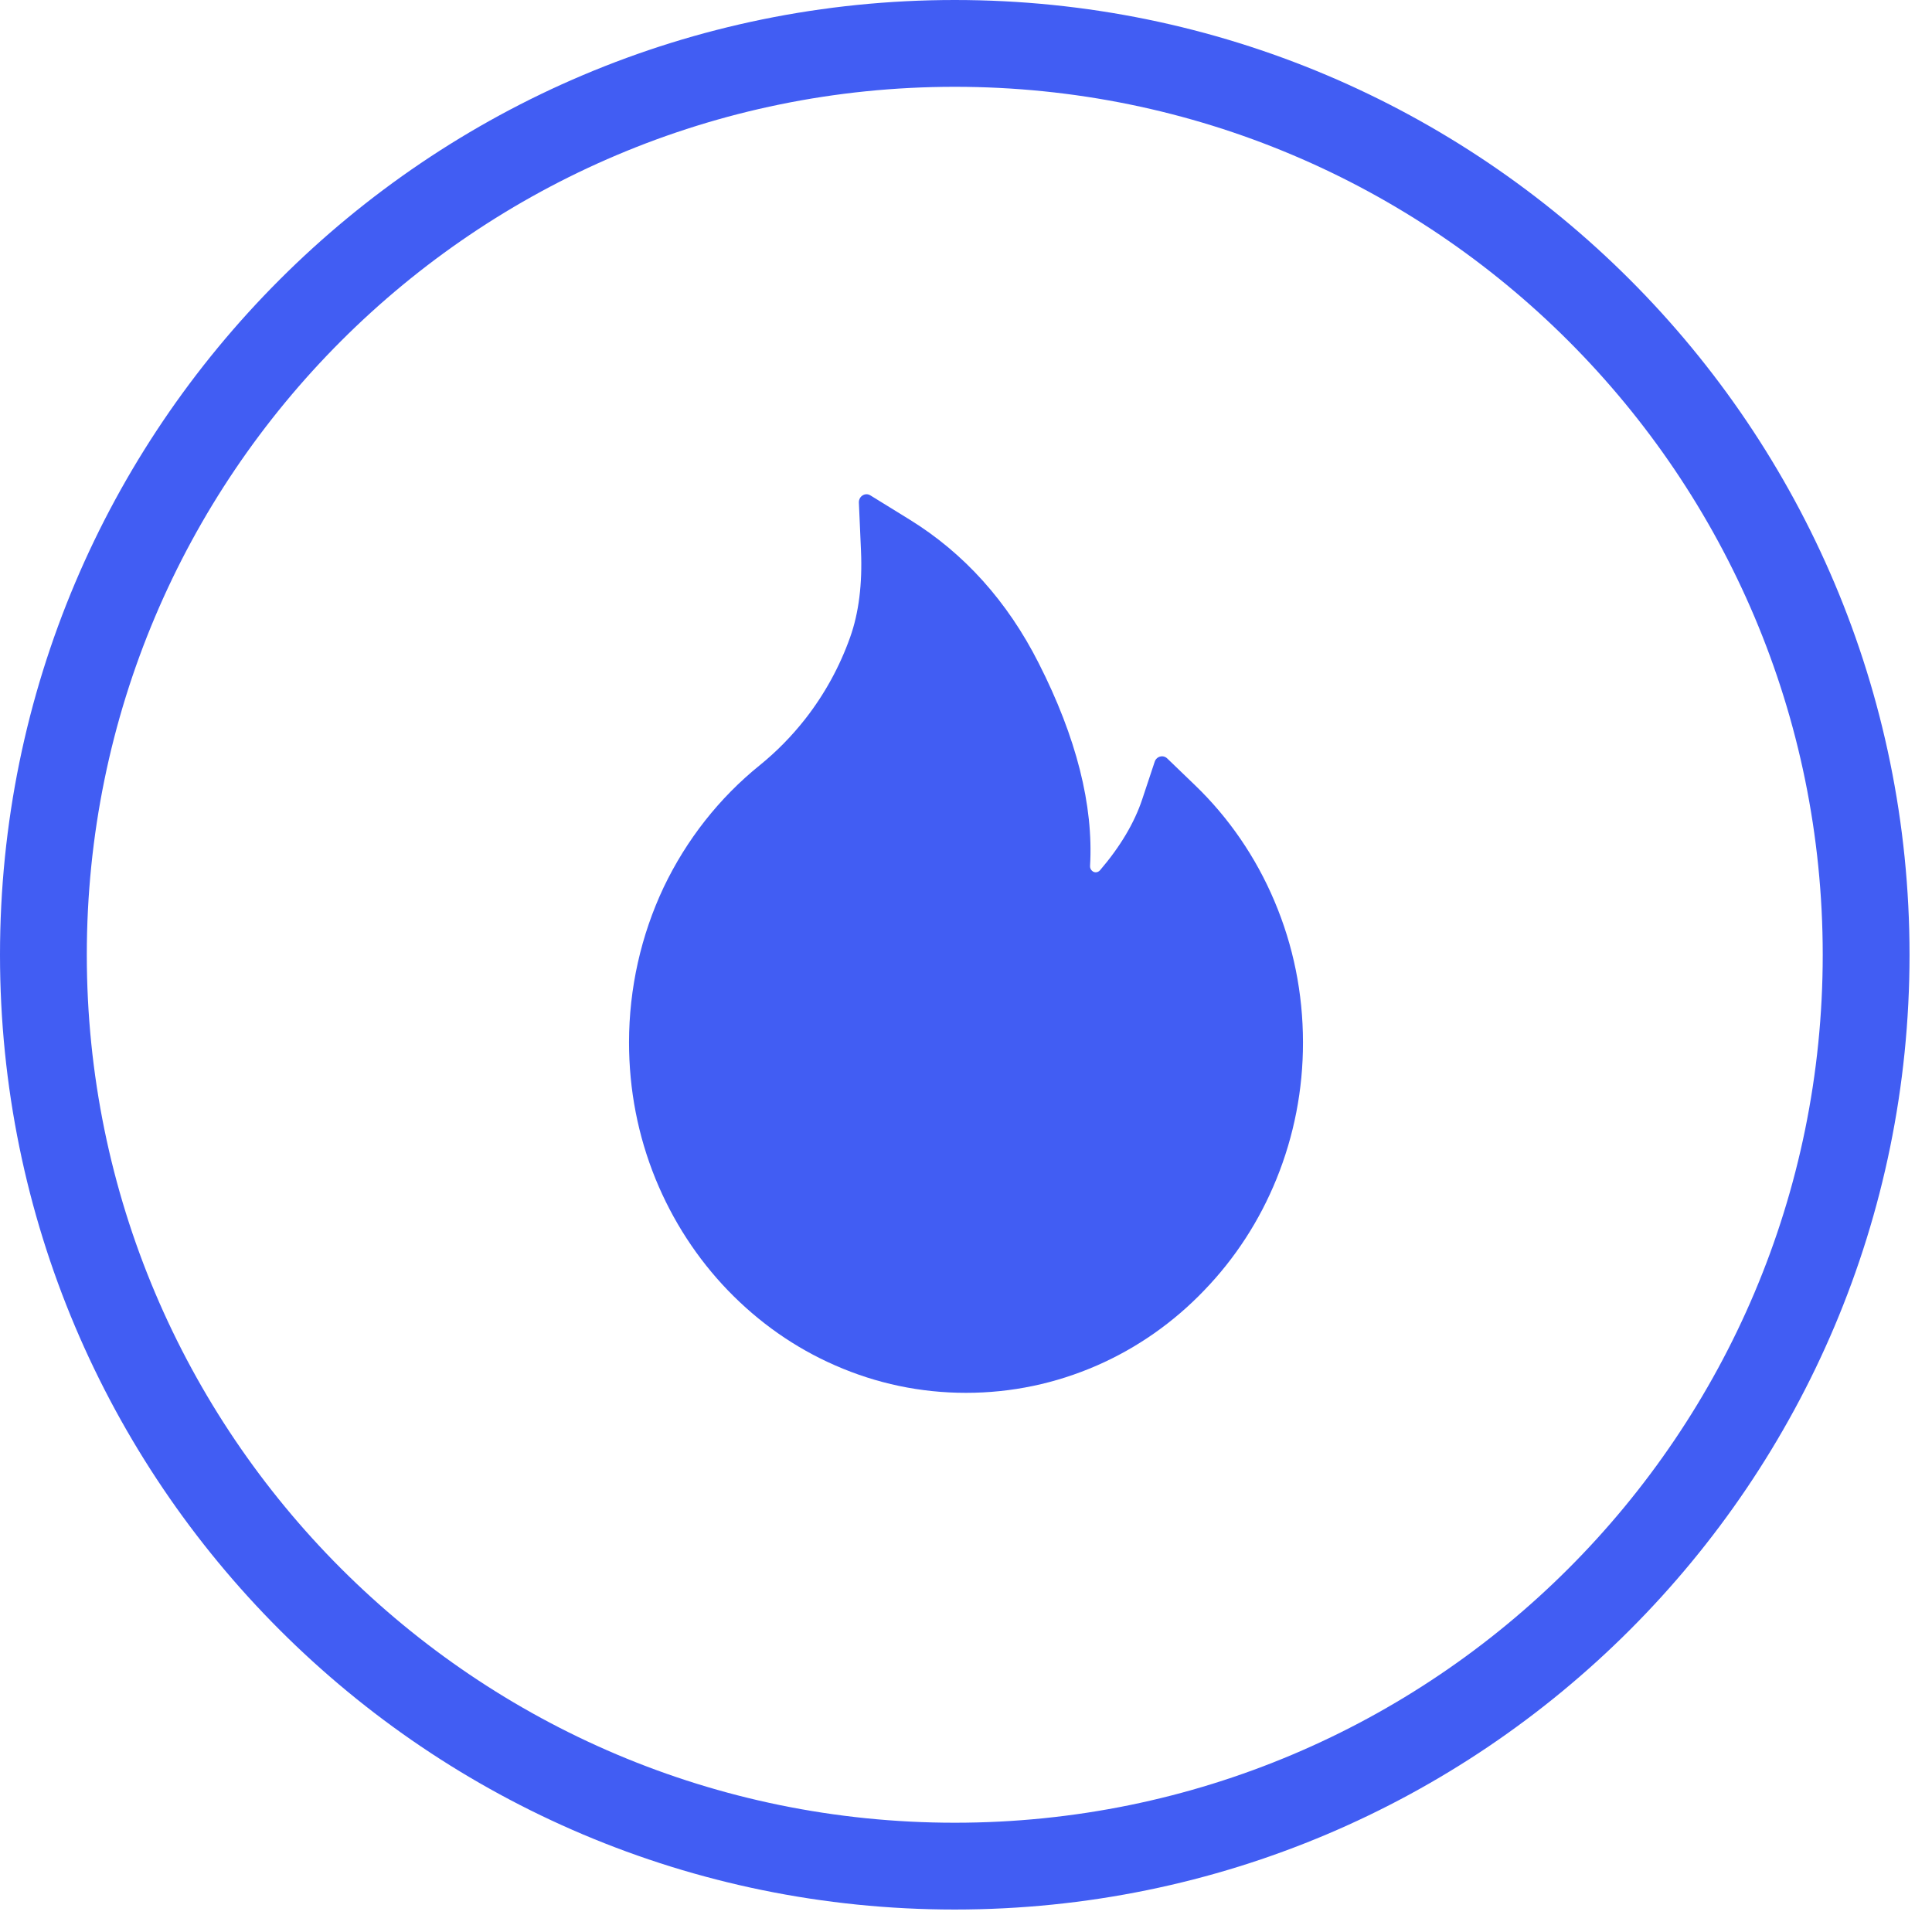 <?xml version="1.0" encoding="UTF-8"?> <svg xmlns="http://www.w3.org/2000/svg" width="43" height="43" viewBox="0 0 43 43" fill="none"><path fill-rule="evenodd" clip-rule="evenodd" d="M21.25 40.568C31.919 40.568 40.568 31.919 40.568 21.25C40.568 10.581 31.919 1.932 21.25 1.932C10.581 1.932 1.932 10.581 1.932 21.25C1.932 31.919 10.581 40.568 21.25 40.568ZM21.25 42.5C32.986 42.5 42.5 32.986 42.5 21.25C42.5 9.514 32.986 0 21.25 0C9.514 0 0 9.514 0 21.25C0 32.986 9.514 42.5 21.25 42.5Z" fill="#415DF3"></path><path d="M28.363 20.051C27.949 19.074 27.348 18.198 26.597 17.476L25.977 16.879C25.956 16.859 25.93 16.845 25.903 16.838C25.875 16.831 25.847 16.831 25.819 16.839C25.792 16.846 25.767 16.86 25.746 16.88C25.725 16.9 25.709 16.925 25.7 16.953L25.423 17.787C25.25 18.31 24.933 18.844 24.483 19.369C24.453 19.403 24.419 19.412 24.396 19.414C24.372 19.416 24.336 19.412 24.304 19.38C24.274 19.354 24.259 19.313 24.261 19.273C24.34 17.927 23.957 16.41 23.117 14.758C22.423 13.385 21.457 12.314 20.251 11.568L19.371 11.025C19.256 10.953 19.109 11.047 19.116 11.188L19.163 12.261C19.195 12.994 19.114 13.642 18.922 14.181C18.688 14.84 18.351 15.453 17.921 16.003C17.621 16.385 17.281 16.731 16.908 17.033C16.01 17.758 15.279 18.686 14.771 19.749C14.265 20.821 14.001 22.002 14 23.198C14 24.254 14.198 25.275 14.59 26.239C14.969 27.166 15.515 28.008 16.199 28.718C16.889 29.433 17.69 29.996 18.583 30.387C19.508 30.794 20.488 31 21.5 31C22.512 31 23.492 30.794 24.417 30.39C25.307 30.001 26.117 29.434 26.801 28.72C27.491 28.005 28.033 27.169 28.41 26.241C28.801 25.28 29.002 24.246 29 23.201C29 22.11 28.787 21.05 28.363 20.051Z" fill="#415DF3"></path></svg> 